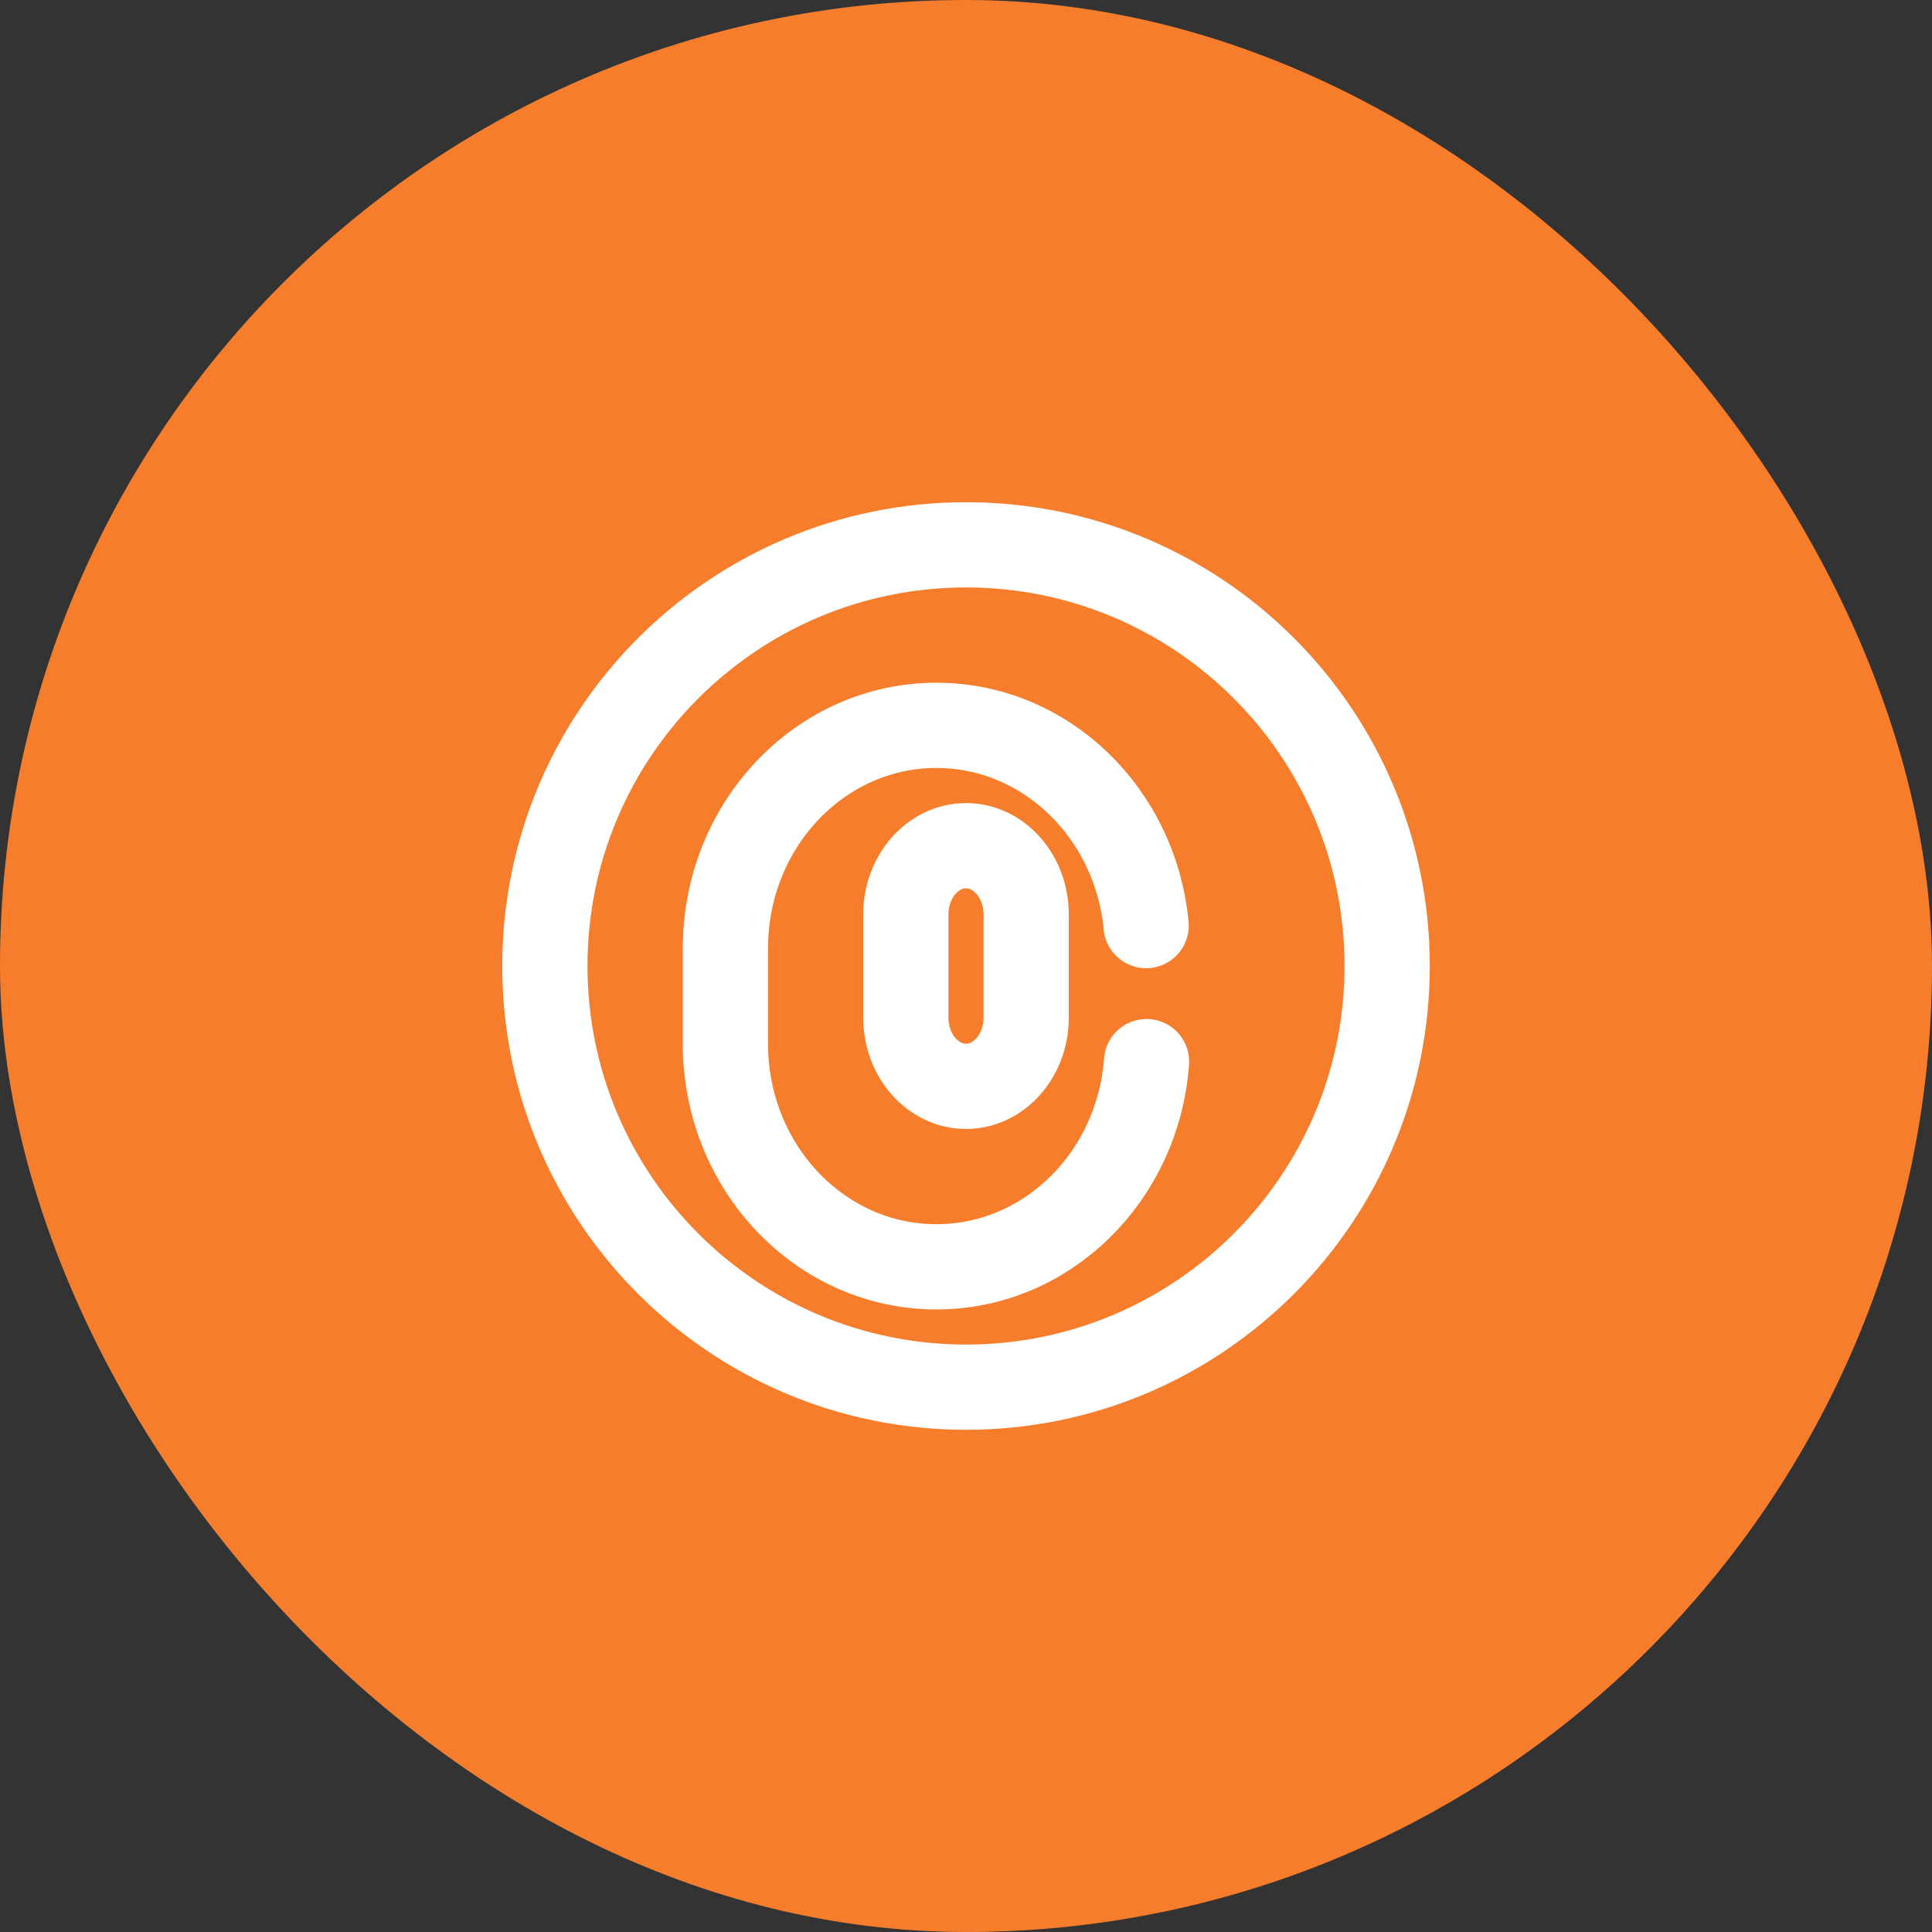 <svg width="34" height="34" viewBox="0 0 34 34" fill="none" xmlns="http://www.w3.org/2000/svg">
<rect x="0" y="0" width="34" height="34" fill="#333333" stroke="none"/>
<rect width="34" height="34" rx="17" fill="#F67D2B"/>
<path d="M17.001 24.412C21.094 24.412 24.412 21.093 24.412 17C24.412 12.907 21.094 9.588 17.001 9.588C12.907 9.588 9.589 12.907 9.589 17C9.589 21.093 12.907 24.412 17.001 24.412Z" stroke="white" stroke-width="1.5" stroke-miterlimit="10" stroke-linecap="round" stroke-linejoin="round"/>
<path d="M17 19.118C16.416 19.118 15.941 18.575 15.941 17.907V16.094C15.941 15.426 16.416 14.883 17 14.883C17.584 14.883 18.059 15.426 18.059 16.094V17.907C18.059 18.575 17.584 19.118 17 19.118Z" stroke="white" stroke-width="1.5" stroke-linecap="round"/>
<path d="M20.177 18.683C20.029 20.709 18.425 22.294 16.479 22.294C14.429 22.294 12.766 20.536 12.766 18.369V16.69C12.766 14.523 14.429 12.765 16.479 12.765C18.402 12.765 19.984 14.311 20.17 16.289" stroke="white" stroke-width="1.5" stroke-linecap="round"/>
</svg>
